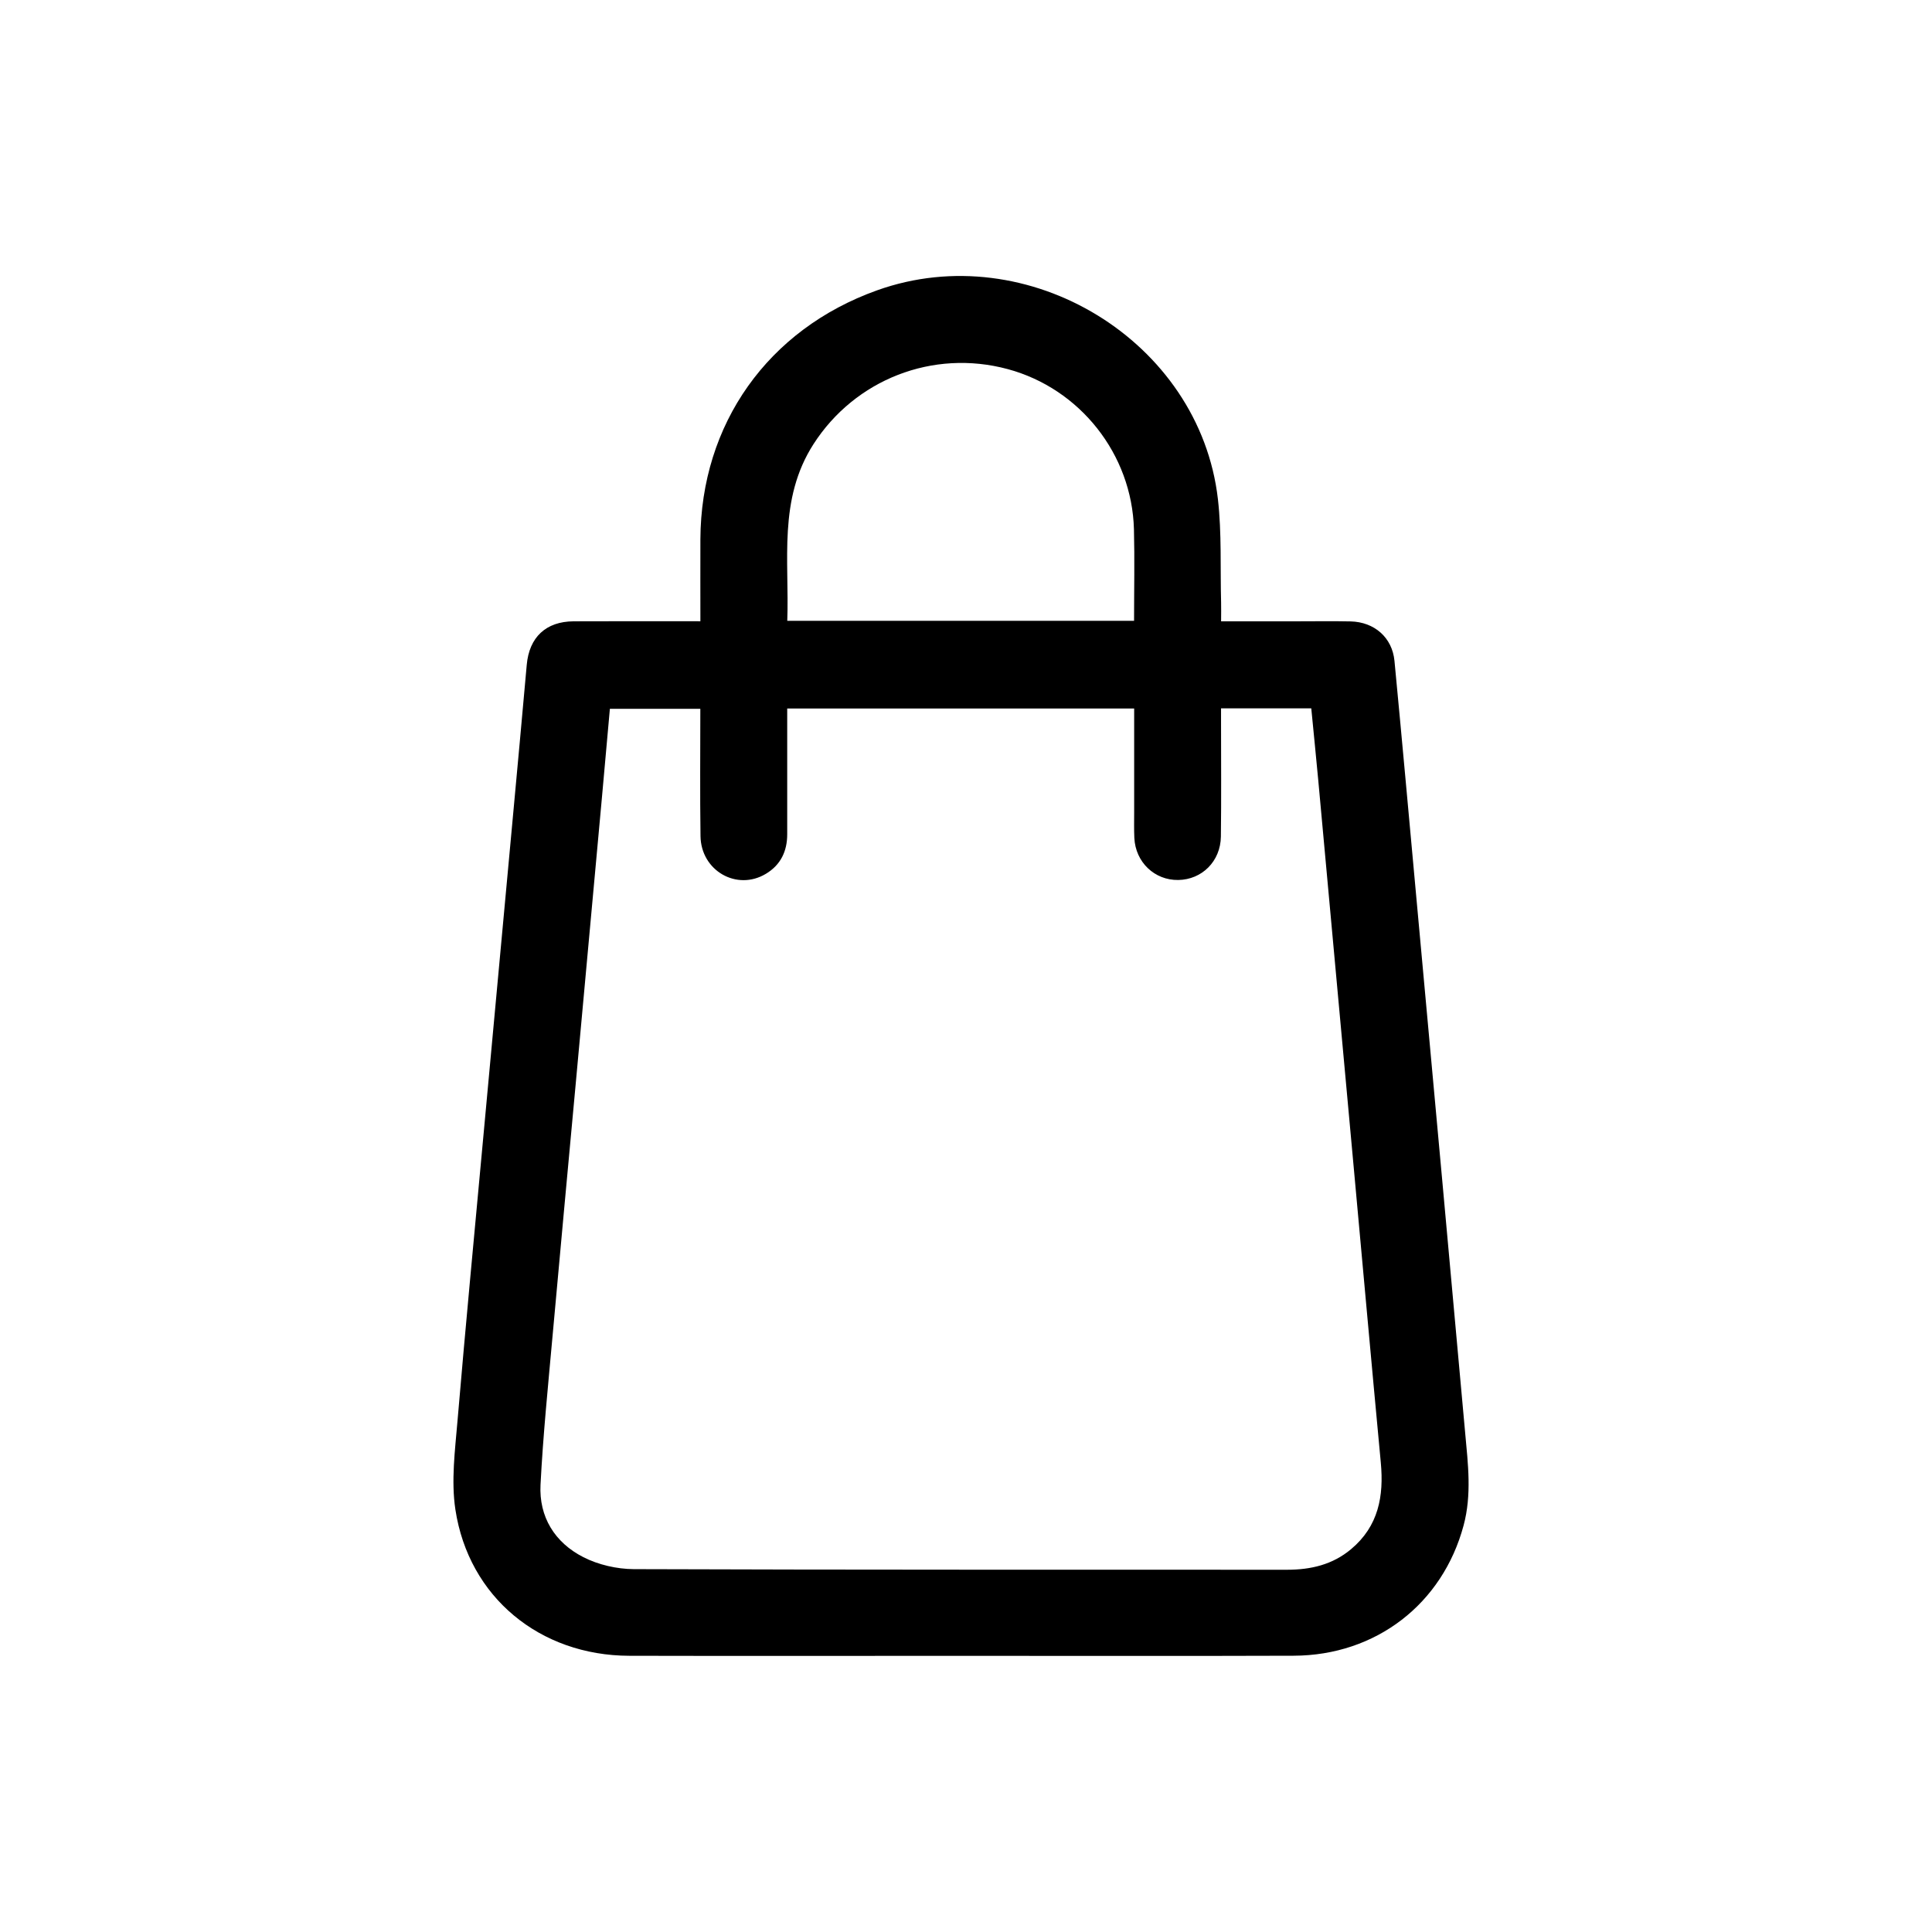 <svg width="98" height="98" viewBox="0 0 98 98" fill="none" xmlns="http://www.w3.org/2000/svg">
<g clip-path="url(#clip0_4002_1205)">
<path d="M35.527 31.516C35.527 30.081 35.522 28.72 35.527 27.359C35.552 21.502 38.955 16.706 44.489 14.727C52.142 11.989 60.856 17.296 61.778 25.317C61.976 27.05 61.893 28.818 61.94 30.567C61.948 30.857 61.94 31.15 61.94 31.516C63.274 31.516 64.55 31.516 65.827 31.516C66.721 31.516 67.615 31.502 68.509 31.521C69.716 31.549 70.621 32.341 70.734 33.522C71.116 37.509 71.474 41.499 71.84 45.49C72.283 50.319 72.725 55.145 73.166 59.974C73.553 64.213 73.933 68.452 74.321 72.694C74.464 74.257 74.659 75.82 74.241 77.375C73.174 81.357 69.796 83.973 65.618 83.986C59.956 84.006 54.293 83.992 48.632 83.992C43.061 83.992 37.491 84.003 31.921 83.989C27.385 83.978 23.773 81.013 23.099 76.569C22.879 75.11 23.08 73.574 23.206 72.082C23.619 67.206 24.087 62.333 24.535 57.46C25.019 52.202 25.509 46.944 25.993 41.682C26.238 39.032 26.483 36.378 26.719 33.724C26.843 32.328 27.687 31.524 29.096 31.516C31.203 31.505 33.313 31.513 35.53 31.513L35.527 31.516ZM35.53 35.954H30.936C30.796 37.504 30.666 38.999 30.529 40.494C30.089 45.32 29.646 50.149 29.203 54.976C28.812 59.236 28.411 63.497 28.029 67.758C27.803 70.272 27.547 72.789 27.418 75.309C27.333 76.944 28.141 78.247 29.588 78.985C30.347 79.373 31.285 79.589 32.144 79.594C43.191 79.633 54.235 79.619 65.282 79.625C66.49 79.625 67.593 79.37 68.536 78.578C69.925 77.414 70.2 75.891 70.041 74.194C69.562 69.097 69.106 63.995 68.638 58.898C68.049 52.461 67.461 46.025 66.869 39.589C66.756 38.37 66.633 37.154 66.514 35.932H61.937C61.937 36.187 61.937 36.408 61.937 36.629C61.937 38.564 61.954 40.499 61.929 42.434C61.912 43.691 60.969 44.618 59.767 44.637C58.565 44.656 57.596 43.732 57.539 42.502C57.519 42.071 57.53 41.636 57.53 41.204C57.53 39.458 57.53 37.712 57.53 35.938H39.931C39.931 36.225 39.931 36.471 39.931 36.719C39.931 38.586 39.931 40.453 39.931 42.319C39.931 43.18 39.598 43.877 38.847 44.325C37.376 45.208 35.557 44.169 35.533 42.41C35.502 40.272 35.524 38.132 35.524 35.954H35.53ZM57.525 31.491C57.525 29.895 57.558 28.373 57.519 26.851C57.418 23.038 54.78 19.712 51.118 18.723C47.309 17.695 43.367 19.258 41.265 22.527C39.461 25.337 40.044 28.433 39.934 31.491H57.528H57.525Z" fill="black"/>
</g>
<defs>
<clipPath id="clip0_4002_1205">
<rect width="51.491" height="70" fill="white" transform="translate(23 14)"/>
</clipPath>
</defs>
</svg>
